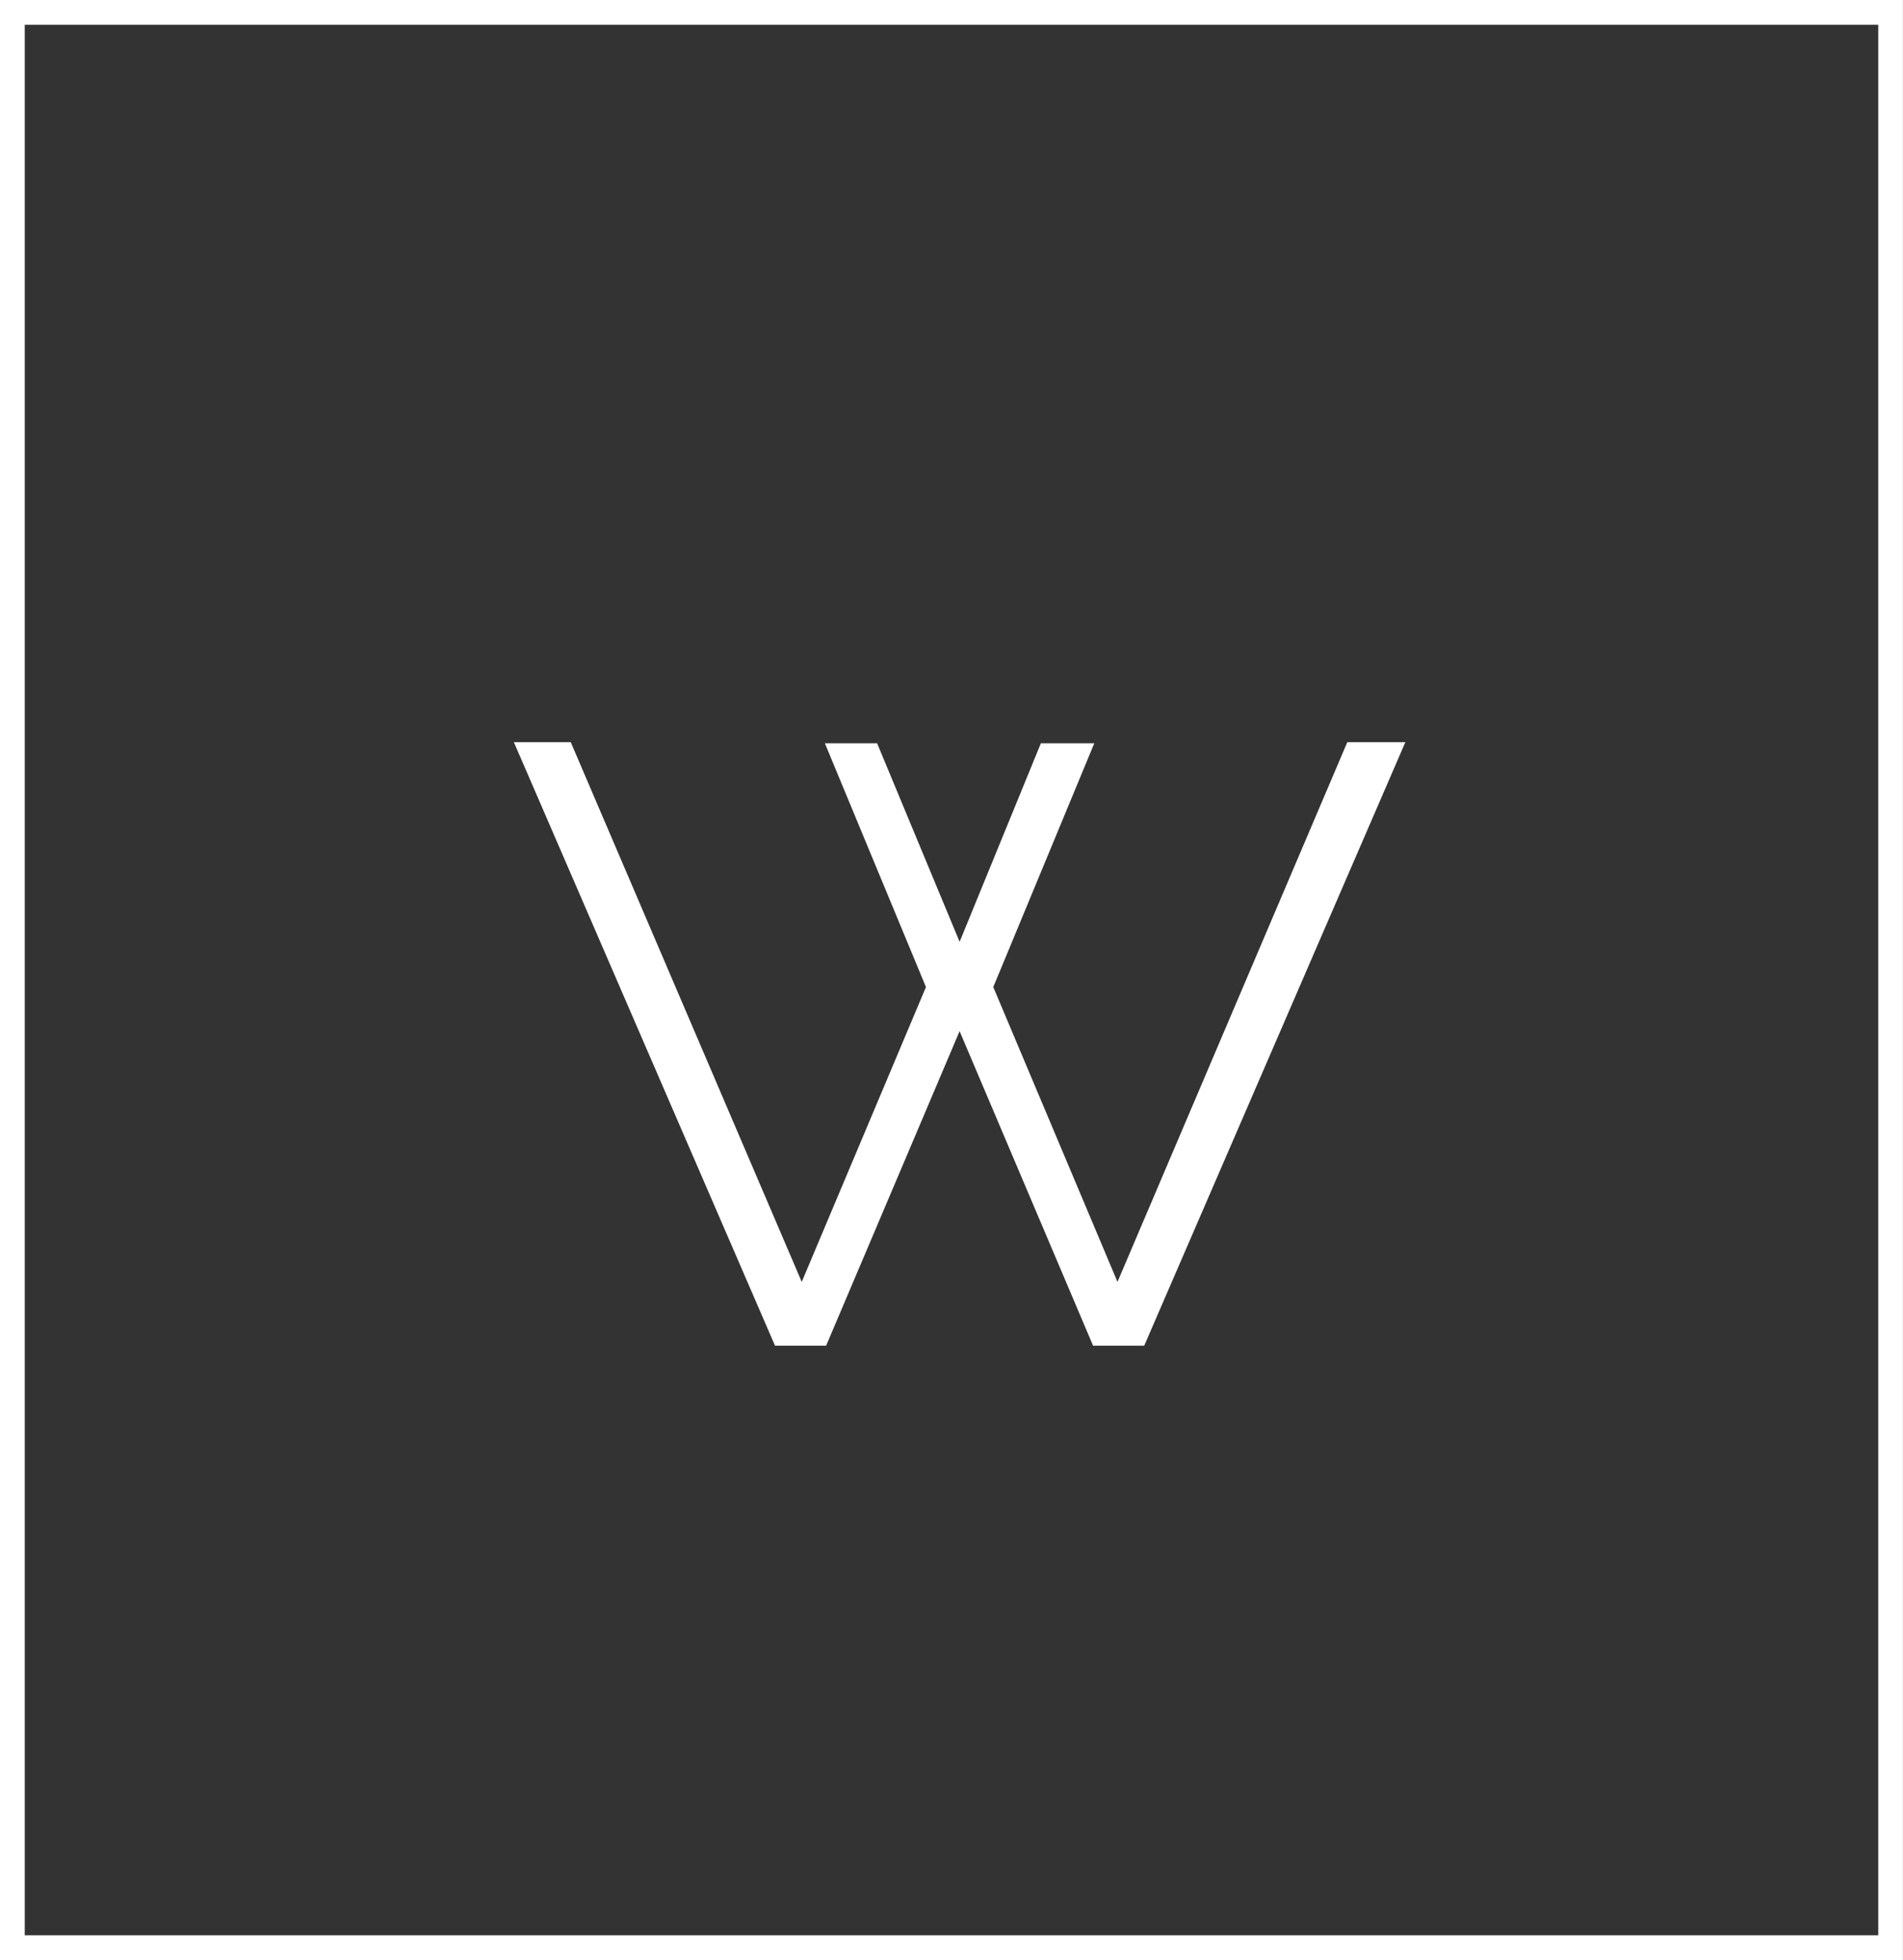 <?xml version="1.0" encoding="UTF-8"?>
<svg xmlns="http://www.w3.org/2000/svg" width="101.203" height="104.239" viewBox="0 0 101.203 104.239">
  <rect x="0" y="0" width="101.203" height="104.239" fill="#333333" stroke="none"/>
  <g transform="translate(23283 1584)">
    <path d="M1.316,1.316V102.924H99.887V1.316H1.316M0,0H101.2V104.239H0Z" transform="translate(-23283 -1584)" fill="#fff"></path>
    <path d="M45.484-31.72h3.087L34.681.382H31.964l-7.1-16.73L17.765.382H15.049L1.159-31.72H4.184L16.469-3.014l6.606-15.68L17.7-31.658h2.778L24.865-21.1l4.321-10.557h2.84L26.655-18.694l6.606,15.68Z" transform="translate(-23256.832 -1512.811)" fill="#fff"></path>
  </g>
</svg>
